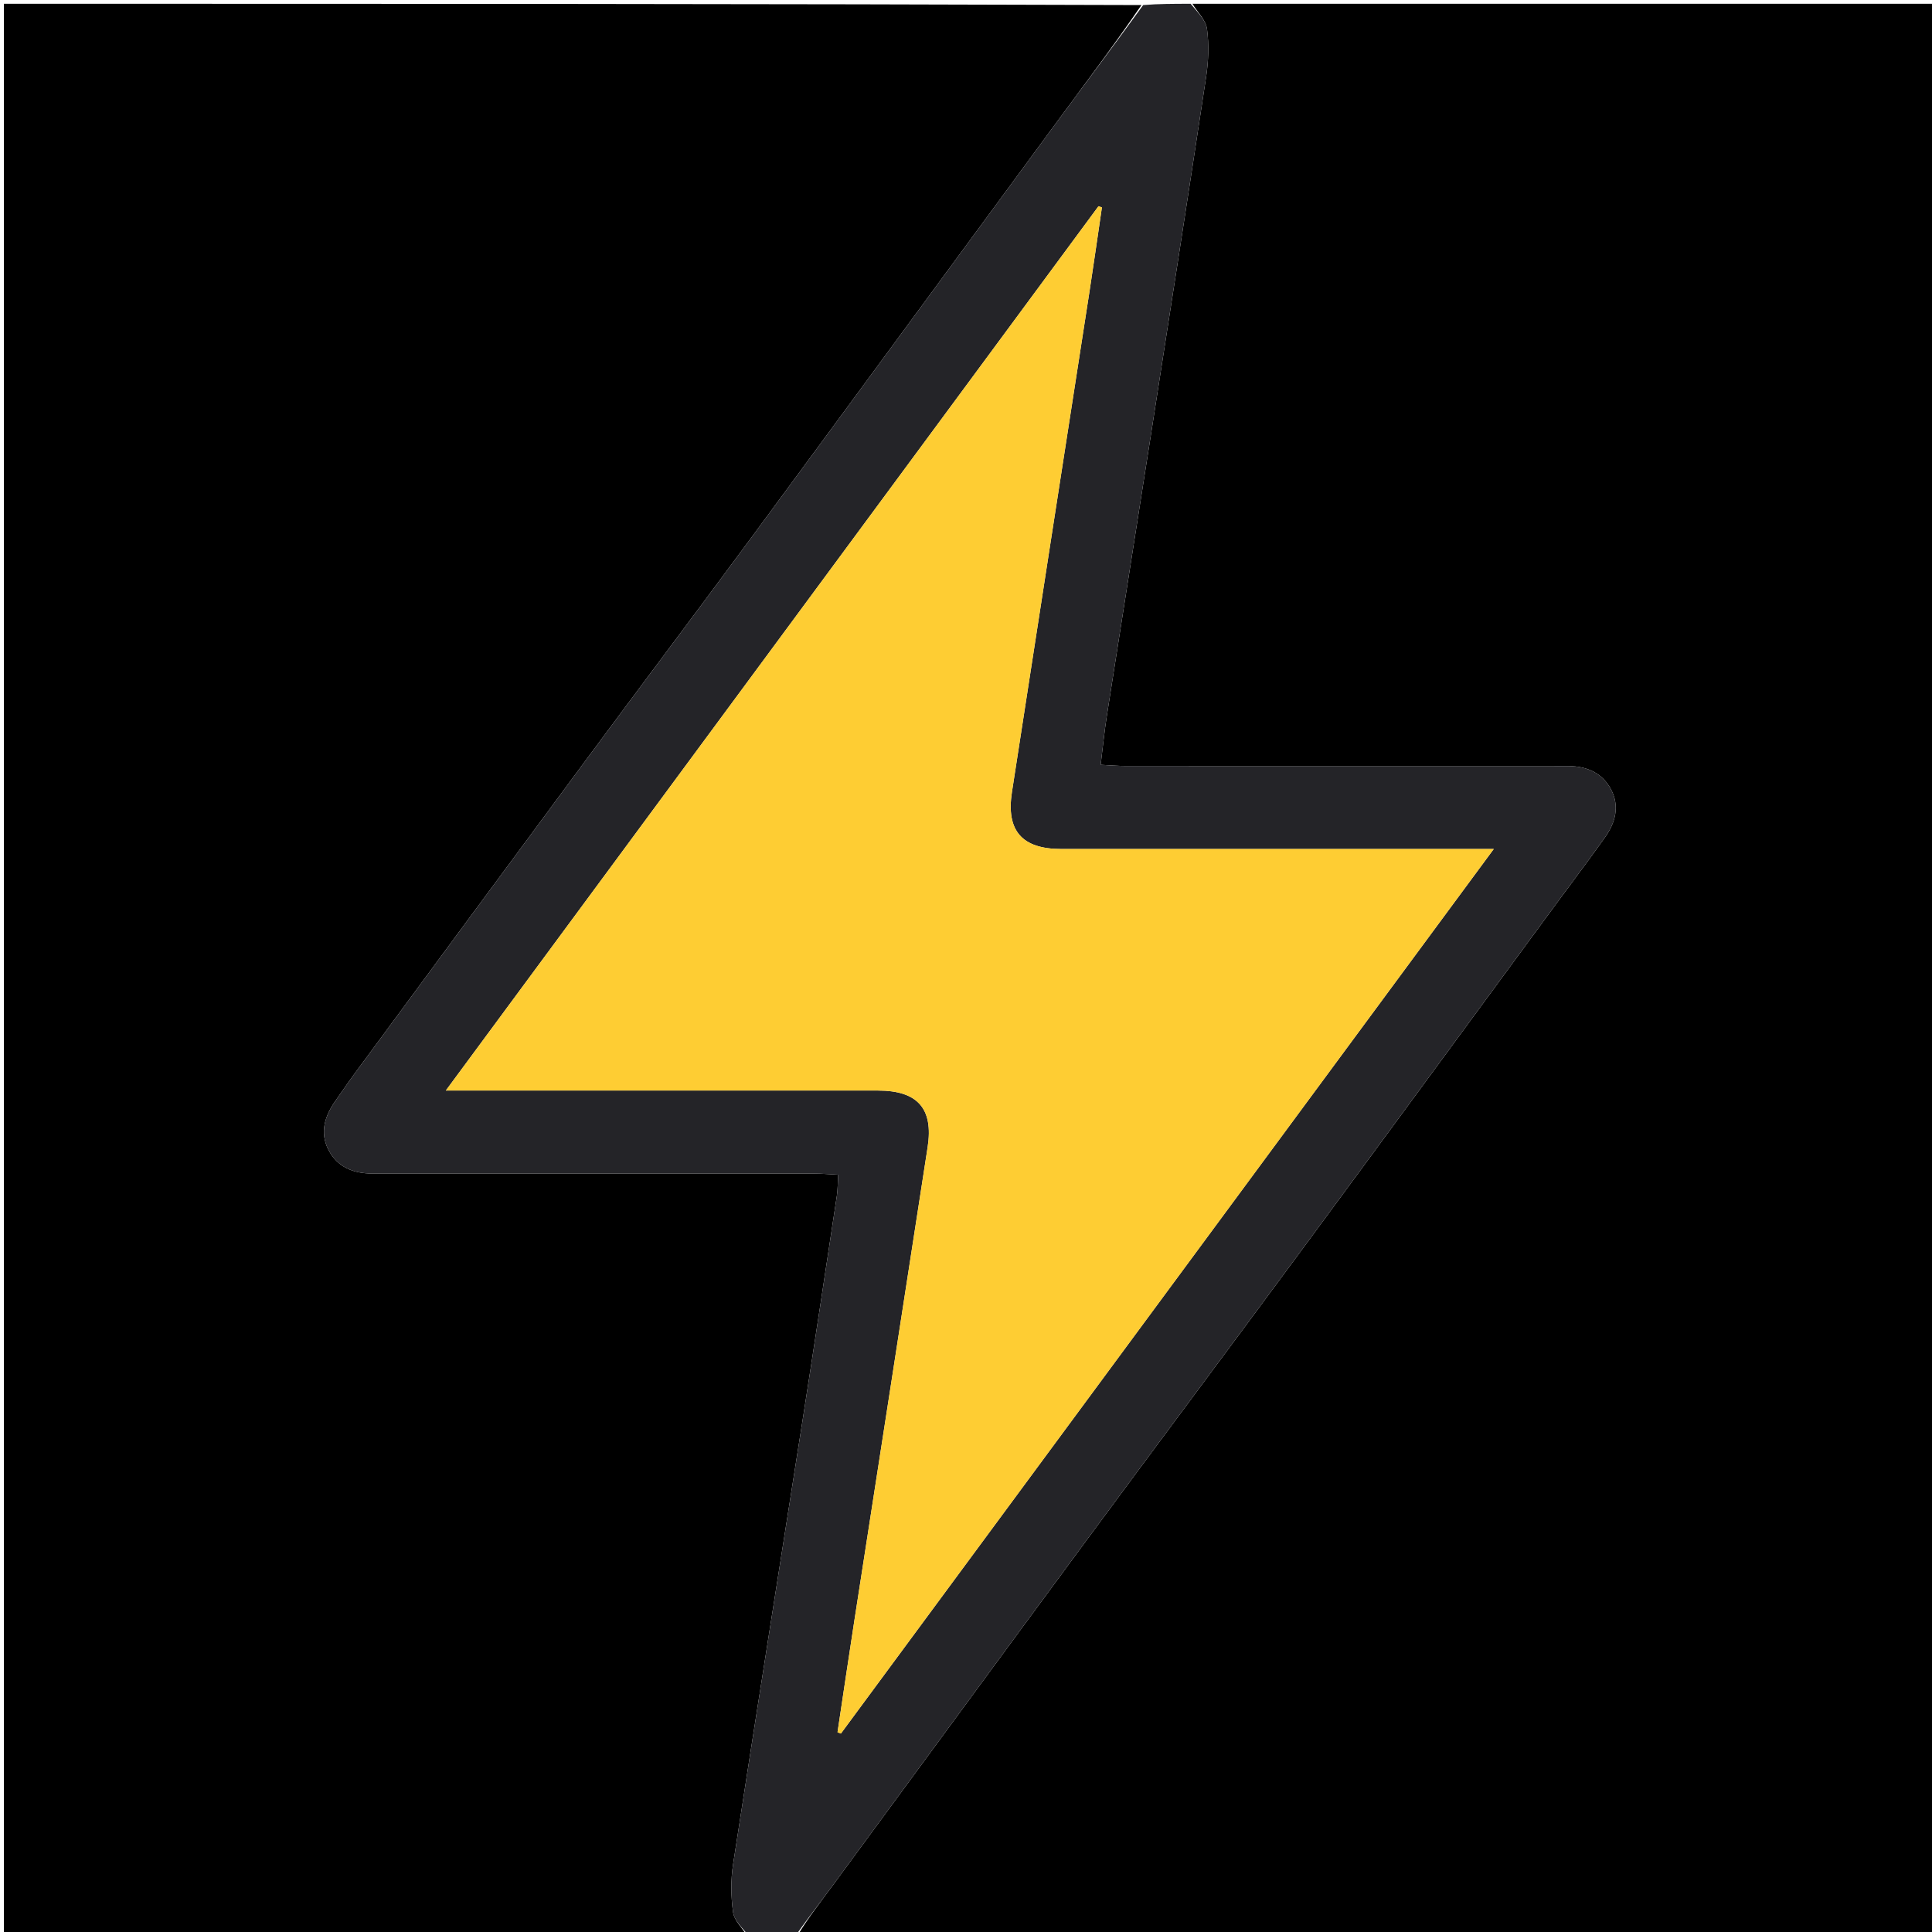 <svg version="1.1" id="Layer_1" xmlns="http://www.w3.org/2000/svg" xmlns:xlink="http://www.w3.org/1999/xlink" x="0px" y="0px"
	 width="100%" viewBox="0 0 512 512" enable-background="new 0 0 512 512" xml:space="preserve">
<path fill="#000000" opacity="1" stroke="none" 
	d="
M198,513 
	C132.362,513 66.723,513 1.042,513 
	C1.042,342.435 1.042,171.87 1.042,1 
	C101.355,1 201.711,1 302.491,1.344 
	C294.979,12.335 286.987,22.941 279.117,33.637 
	C252.531,69.77 226.03,105.965 199.413,142.074 
	C184.725,162.001 169.825,181.771 155.098,201.67 
	C134.642,229.312 114.255,257.006 93.852,284.687 
	C92.177,286.958 90.616,289.313 88.979,291.612 
	C86.101,295.656 84.665,300.074 87.038,304.707 
	C89.381,309.279 93.626,311.004 98.677,311.002 
	C137.659,310.988 176.642,310.992 215.624,311.01 
	C217.708,311.011 219.792,311.191 222.128,311.3 
	C221.996,313.559 222.029,315.226 221.783,316.851 
	C218.83,336.387 215.89,355.925 212.839,375.446 
	C206.661,414.978 200.362,454.49 194.281,494.036 
	C193.642,498.196 193.694,502.588 194.27,506.756 
	C194.575,508.967 196.698,510.927 198,513 
z"/>
<path fill="#000000" opacity="1" stroke="none" 
	d="
M316,1 
	C381.638,1 447.277,1 512.958,1 
	C512.958,171.565 512.958,342.13 512.958,513 
	C412.645,513 312.289,513 211.509,512.656 
	C214.293,508.088 217.557,503.906 220.7,499.634 
	C242.855,469.521 264.94,439.355 287.137,409.272 
	C306.279,383.33 325.592,357.514 344.735,331.572 
	C366.933,301.49 389.026,271.331 411.168,241.208 
	C415.894,234.778 420.71,228.413 425.338,221.915 
	C428.093,218.047 429.273,213.664 426.952,209.233 
	C424.668,204.873 420.606,203.079 415.759,203.013 
	C414.26,202.993 412.761,203.003 411.262,203.003 
	C373.616,203.002 335.97,203.007 298.324,202.989 
	C296.251,202.988 294.178,202.801 291.682,202.68 
	C292.278,197.909 292.685,193.792 293.321,189.711 
	C297.154,165.103 301.065,140.507 304.9,115.9 
	C309.857,84.083 314.825,52.268 319.628,20.427 
	C320.258,16.25 320.424,11.865 319.873,7.699 
	C319.56,5.337 317.354,3.225 316,1 
z"/>
<path fill="#242428" opacity="1" stroke="none" 
	d="
M315.537,1 
	C317.354,3.225 319.56,5.337 319.873,7.699 
	C320.424,11.865 320.258,16.25 319.628,20.427 
	C314.825,52.268 309.857,84.083 304.9,115.9 
	C301.065,140.507 297.154,165.103 293.321,189.711 
	C292.685,193.792 292.278,197.909 291.682,202.68 
	C294.178,202.801 296.251,202.988 298.324,202.989 
	C335.97,203.007 373.616,203.002 411.262,203.003 
	C412.761,203.003 414.26,202.993 415.759,203.013 
	C420.606,203.079 424.668,204.873 426.952,209.233 
	C429.273,213.664 428.093,218.047 425.338,221.915 
	C420.71,228.413 415.894,234.778 411.168,241.208 
	C389.026,271.331 366.933,301.49 344.735,331.572 
	C325.592,357.514 306.279,383.33 287.137,409.272 
	C264.94,439.355 242.855,469.521 220.7,499.634 
	C217.557,503.906 214.293,508.088 211.042,512.656 
	C206.975,513 202.951,513 198.463,513 
	C196.698,510.927 194.575,508.967 194.27,506.756 
	C193.694,502.588 193.642,498.196 194.281,494.036 
	C200.362,454.49 206.661,414.978 212.839,375.446 
	C215.89,355.925 218.83,336.387 221.783,316.851 
	C222.029,315.226 221.996,313.559 222.128,311.3 
	C219.792,311.191 217.708,311.011 215.624,311.01 
	C176.642,310.992 137.659,310.988 98.677,311.002 
	C93.626,311.004 89.381,309.279 87.038,304.707 
	C84.665,300.074 86.101,295.656 88.979,291.612 
	C90.616,289.313 92.177,286.958 93.852,284.687 
	C114.255,257.006 134.642,229.312 155.098,201.67 
	C169.825,181.771 184.725,162.001 199.413,142.074 
	C226.03,105.965 252.531,69.77 279.117,33.637 
	C286.987,22.941 294.979,12.335 302.958,1.344 
	C307.025,1 311.049,1 315.537,1 
M328.178,316.689 
	C350.547,286.385 372.916,256.081 395.859,225 
	C392.815,225 391.012,225 389.208,225 
	C353.221,225 317.234,225.007 281.246,224.995 
	C270.853,224.992 266.592,220.173 268.17,209.931 
	C274.988,165.687 281.885,121.456 288.732,77.217 
	C289.879,69.806 290.924,62.38 292.016,54.961 
	C291.713,54.86 291.409,54.76 291.105,54.66 
	C233.652,132.504 176.2,210.348 118.151,289 
	C121.137,289 122.927,289 124.716,289 
	C160.703,289 196.69,288.994 232.677,289.004 
	C243.152,289.007 247.411,293.75 245.837,303.989 
	C239.389,345.931 232.851,387.86 226.364,429.797 
	C224.856,439.548 223.421,449.311 221.952,459.068 
	C222.25,459.182 222.548,459.296 222.846,459.411 
	C257.824,412.033 292.802,364.656 328.178,316.689 
z"/>
<path fill="#FECD33" opacity="1" stroke="none" 
	d="
M327.979,316.984 
	C292.802,364.656 257.824,412.033 222.846,459.411 
	C222.548,459.296 222.25,459.182 221.952,459.068 
	C223.421,449.311 224.856,439.548 226.364,429.797 
	C232.851,387.86 239.389,345.931 245.837,303.989 
	C247.411,293.75 243.152,289.007 232.677,289.004 
	C196.69,288.994 160.703,289 124.716,289 
	C122.927,289 121.137,289 118.151,289 
	C176.2,210.348 233.652,132.504 291.105,54.66 
	C291.409,54.76 291.713,54.86 292.016,54.961 
	C290.924,62.38 289.879,69.806 288.732,77.217 
	C281.885,121.456 274.988,165.687 268.17,209.931 
	C266.592,220.173 270.853,224.992 281.246,224.995 
	C317.234,225.007 353.221,225 389.208,225 
	C391.012,225 392.815,225 395.859,225 
	C372.916,256.081 350.547,286.385 327.979,316.984 
z"/>
</svg>